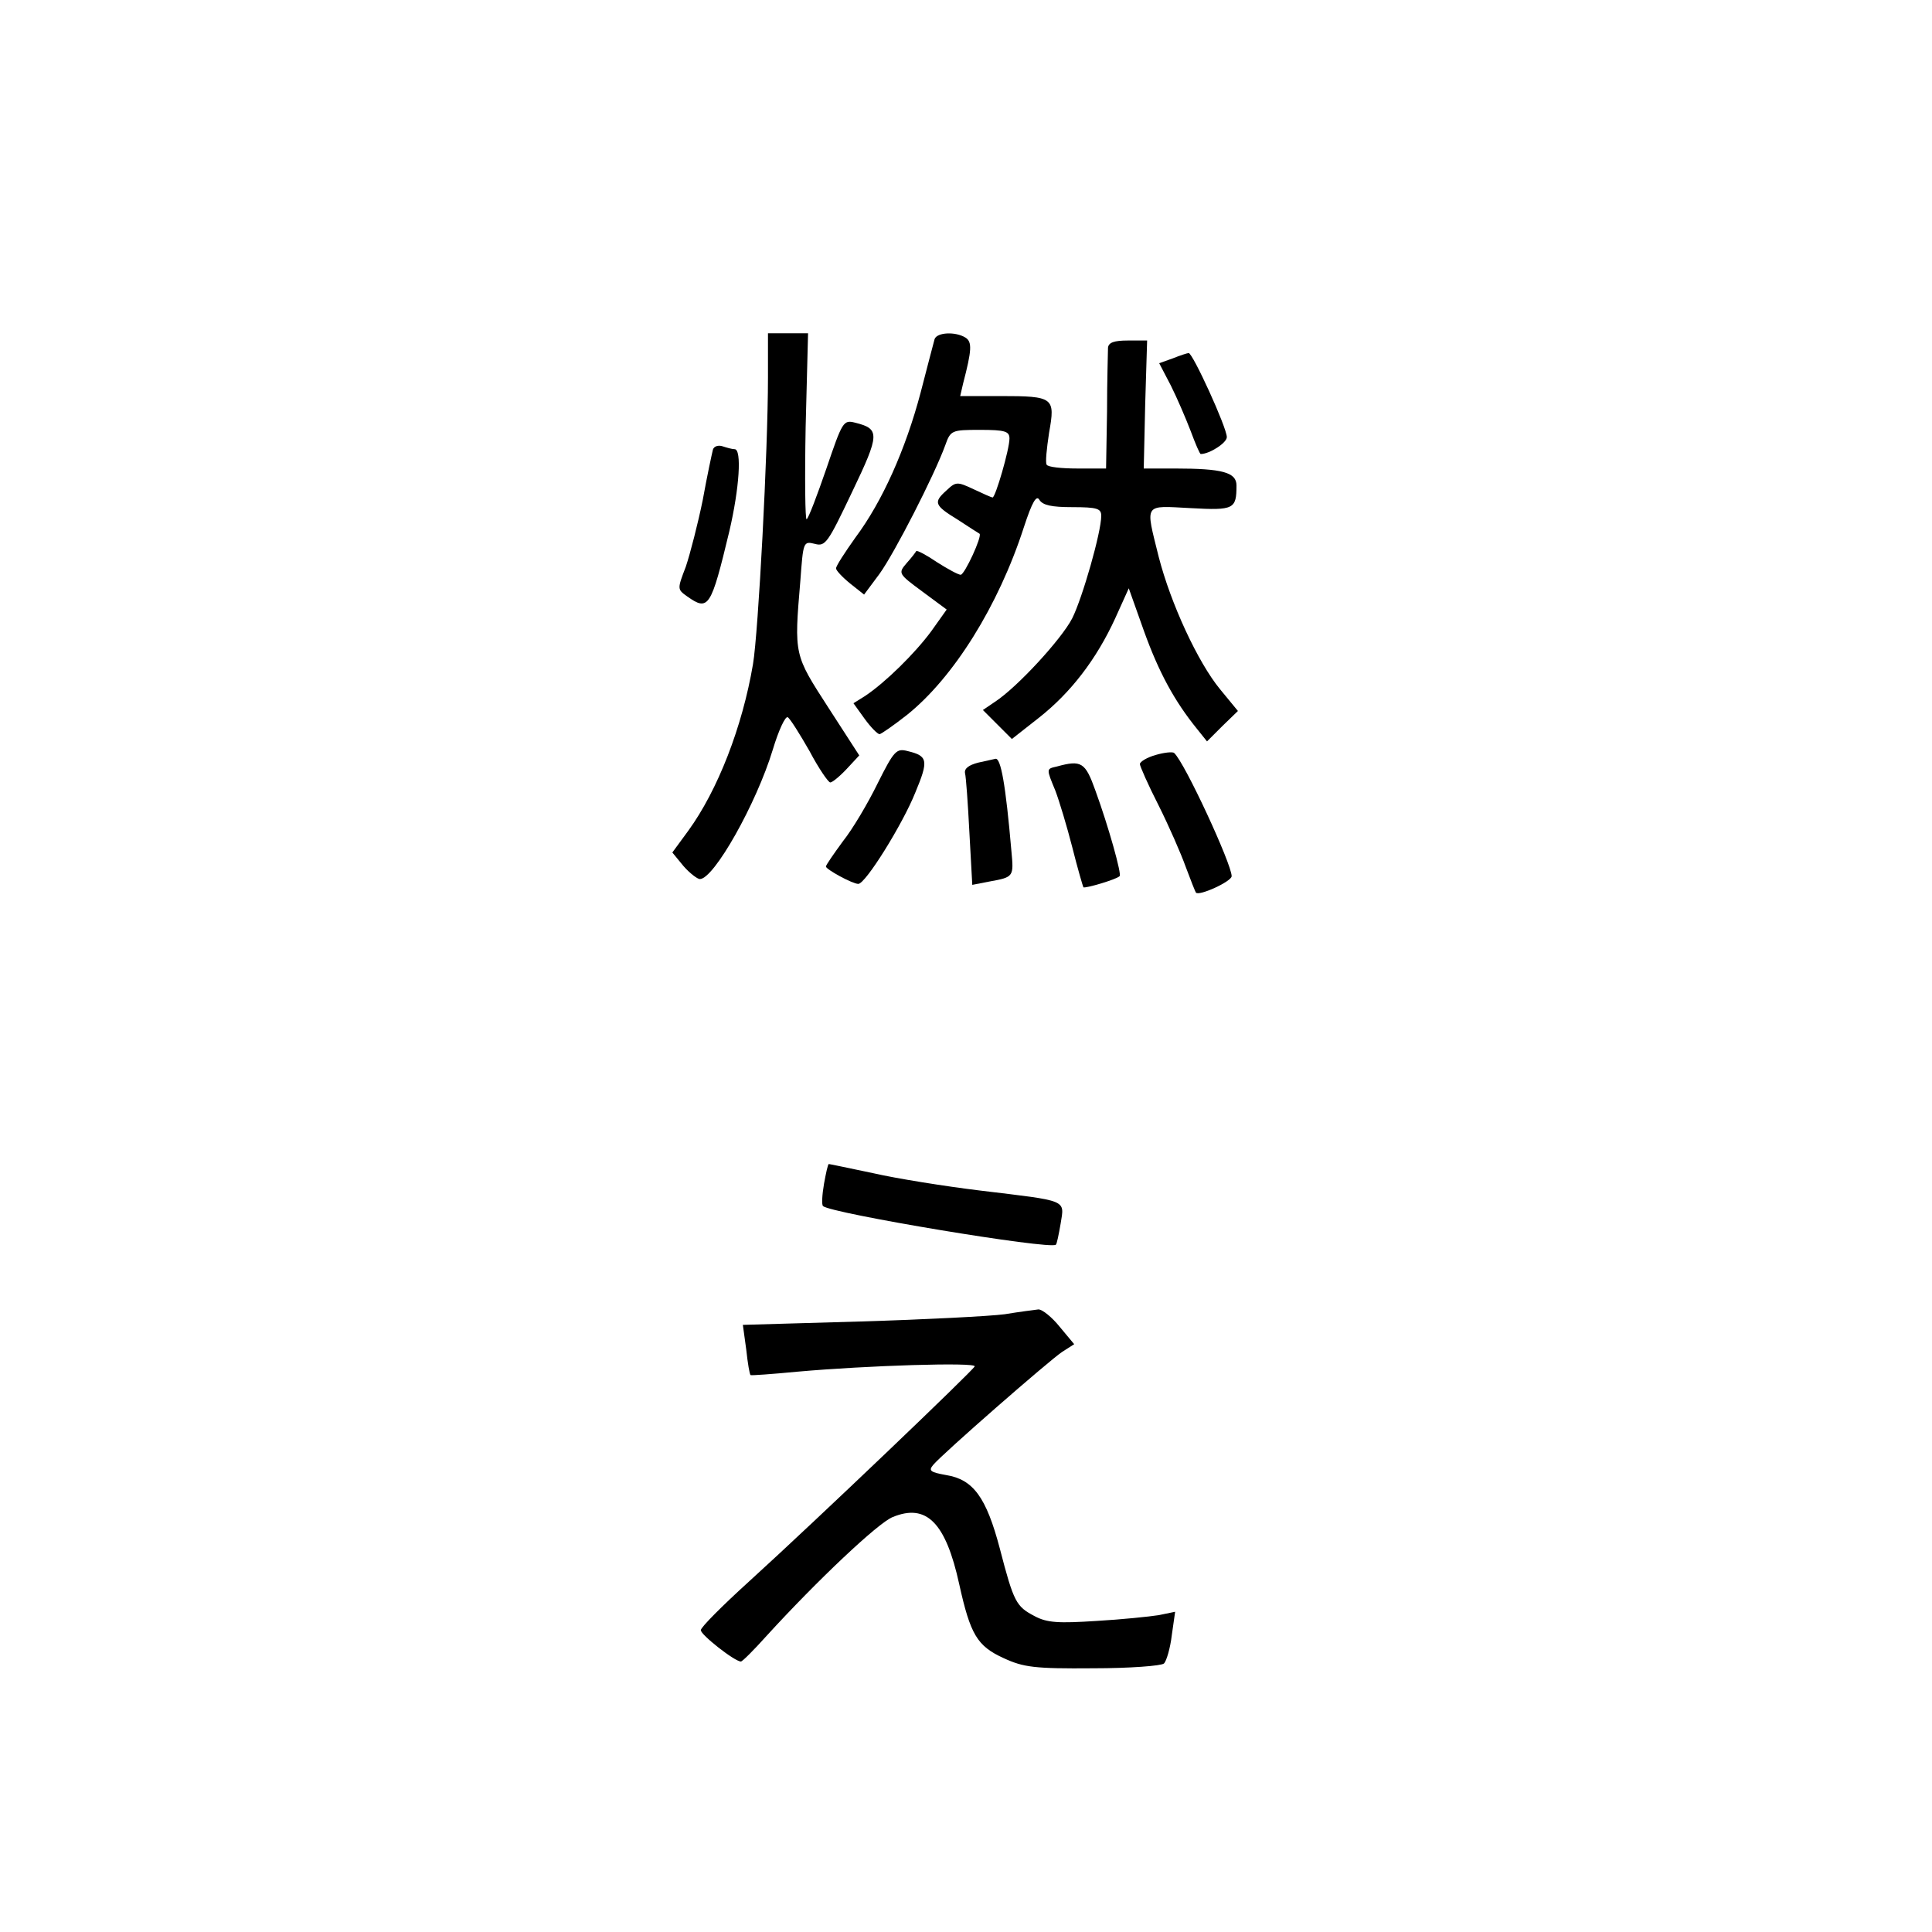 <?xml version="1.0" standalone="no"?>
<!DOCTYPE svg PUBLIC "-//W3C//DTD SVG 20010904//EN"
 "http://www.w3.org/TR/2001/REC-SVG-20010904/DTD/svg10.dtd">
<svg version="1.0" xmlns="http://www.w3.org/2000/svg"
 width="400pt" height="400pt" viewBox="0 0 400 400"
 preserveAspectRatio="xMidYMid meet">

<g transform="translate(0,400) scale(0.1,-0.1)"
fill="#000000" stroke="none">
<path d="M1590 3218 c0 -151 -20 -528 -31 -593 -22 -130 -73 -261 -134 -345
l-33 -45 23 -28 c13 -15 29 -27 34 -27 29 0 117 156 151 268 12 40 26 70 31
67 5 -3 25 -35 45 -70 19 -36 39 -65 43 -65 4 0 19 12 34 28 l26 28 -64 99
c-71 110 -71 108 -58 262 6 81 6 83 30 77 22 -6 27 2 77 107 58 121 58 131 6
144 -24 6 -26 2 -59 -95 -19 -55 -37 -103 -41 -105 -3 -2 -4 84 -2 191 l5 194
-42 0 -41 0 0 -92z"/>
<path d="M1935 3298 c-2 -7 -15 -57 -29 -111 -31 -117 -79 -225 -135 -300 -22
-31 -41 -60 -40 -64 0 -4 13 -18 29 -31 l29 -23 32 43 c31 43 113 203 136 266
11 31 13 32 72 32 52 0 61 -3 61 -18 0 -22 -29 -122 -35 -122 -2 0 -20 8 -39
17 -34 16 -37 16 -56 -2 -28 -25 -26 -31 23 -61 23 -15 43 -28 45 -29 6 -5
-31 -85 -39 -85 -5 0 -27 12 -49 26 -22 15 -41 25 -43 23 -1 -2 -10 -14 -20
-25 -18 -21 -17 -22 33 -59 l50 -37 -32 -45 c-34 -46 -95 -106 -137 -134 l-24
-15 23 -32 c13 -18 27 -32 31 -32 3 0 29 18 57 40 96 77 189 225 242 389 17
52 26 67 32 56 7 -11 25 -15 68 -15 52 0 60 -3 60 -18 0 -34 -39 -170 -60
-212 -22 -43 -114 -143 -160 -173 l-25 -17 30 -30 30 -30 56 44 c66 52 119
121 158 206 l28 62 32 -90 c30 -83 62 -143 110 -202 l20 -25 32 32 32 31 -37
45 c-46 56 -102 177 -127 274 -28 113 -32 106 66 101 90 -5 95 -2 95 47 0 27
-29 35 -127 35 l-65 0 3 133 4 132 -40 0 c-28 0 -40 -4 -41 -15 0 -8 -2 -68
-2 -132 l-2 -118 -59 0 c-33 0 -62 3 -64 8 -3 4 0 33 5 66 13 73 10 76 -101
76 l-83 0 6 26 c18 69 19 86 5 95 -21 13 -59 11 -64 -3z"/>
<path d="M2428 3258 l-28 -10 24 -46 c13 -26 31 -68 41 -94 10 -27 19 -48 21
-48 18 0 54 23 54 35 0 20 -71 175 -79 174 -3 0 -18 -5 -33 -11z"/>
<path d="M1476 3069 c-2 -8 -12 -54 -21 -104 -10 -49 -26 -111 -35 -138 -18
-47 -18 -47 3 -62 44 -31 49 -23 87 135 21 90 26 170 11 170 -5 0 -16 3 -25 6
-9 3 -18 0 -20 -7z"/>
<path d="M1817 2378 c-20 -41 -52 -95 -72 -120 -19 -26 -35 -49 -35 -52 0 -6
55 -36 67 -36 15 0 92 124 118 189 28 67 26 76 -16 86 -23 6 -28 1 -62 -67z"/>
<path d="M2393 2437 c-18 -5 -33 -14 -33 -19 0 -4 17 -43 39 -86 21 -42 46
-99 56 -127 10 -27 20 -52 21 -53 6 -8 74 23 74 34 0 25 -97 235 -119 255 -3
3 -21 1 -38 -4z"/>
<path d="M2025 2421 c-19 -5 -29 -12 -27 -22 2 -7 6 -63 9 -122 l6 -109 36 7
c50 9 50 10 45 63 -12 139 -22 193 -33 191 -3 -1 -19 -4 -36 -8z"/>
<path d="M2188 2413 c-22 -5 -22 -4 -3 -50 8 -21 24 -74 35 -117 11 -44 22
-81 23 -83 3 -3 68 16 75 23 5 3 -23 103 -50 177 -21 59 -29 64 -80 50z"/>
<path d="M1706 1549 c-4 -23 -5 -44 -2 -46 15 -15 472 -91 482 -80 2 1 6 21
10 44 8 50 16 46 -166 68 -74 9 -174 25 -222 36 -48 10 -90 19 -92 19 -2 0 -6
-19 -10 -41z"/>
<path d="M2080 1279 c-30 -4 -165 -11 -299 -15 l-243 -7 7 -51 c3 -28 7 -52 9
-53 1 -1 44 2 96 7 145 13 372 20 368 11 -4 -9 -325 -316 -468 -446 -54 -49
-99 -94 -99 -100 -1 -9 70 -65 83 -65 3 0 27 24 53 53 105 115 231 234 261
246 70 29 110 -11 138 -139 23 -104 37 -128 92 -153 41 -19 64 -22 185 -21 76
0 142 5 147 10 5 5 13 32 16 58 l7 49 -34 -7 c-19 -3 -77 -9 -129 -12 -78 -5
-102 -4 -128 10 -38 20 -43 28 -72 140 -28 106 -55 143 -111 152 -33 6 -37 9
-27 21 19 23 240 216 267 234 l25 16 -30 36 c-16 20 -36 36 -44 36 -8 -1 -40
-5 -70 -10z"/>
</g>
</svg>
